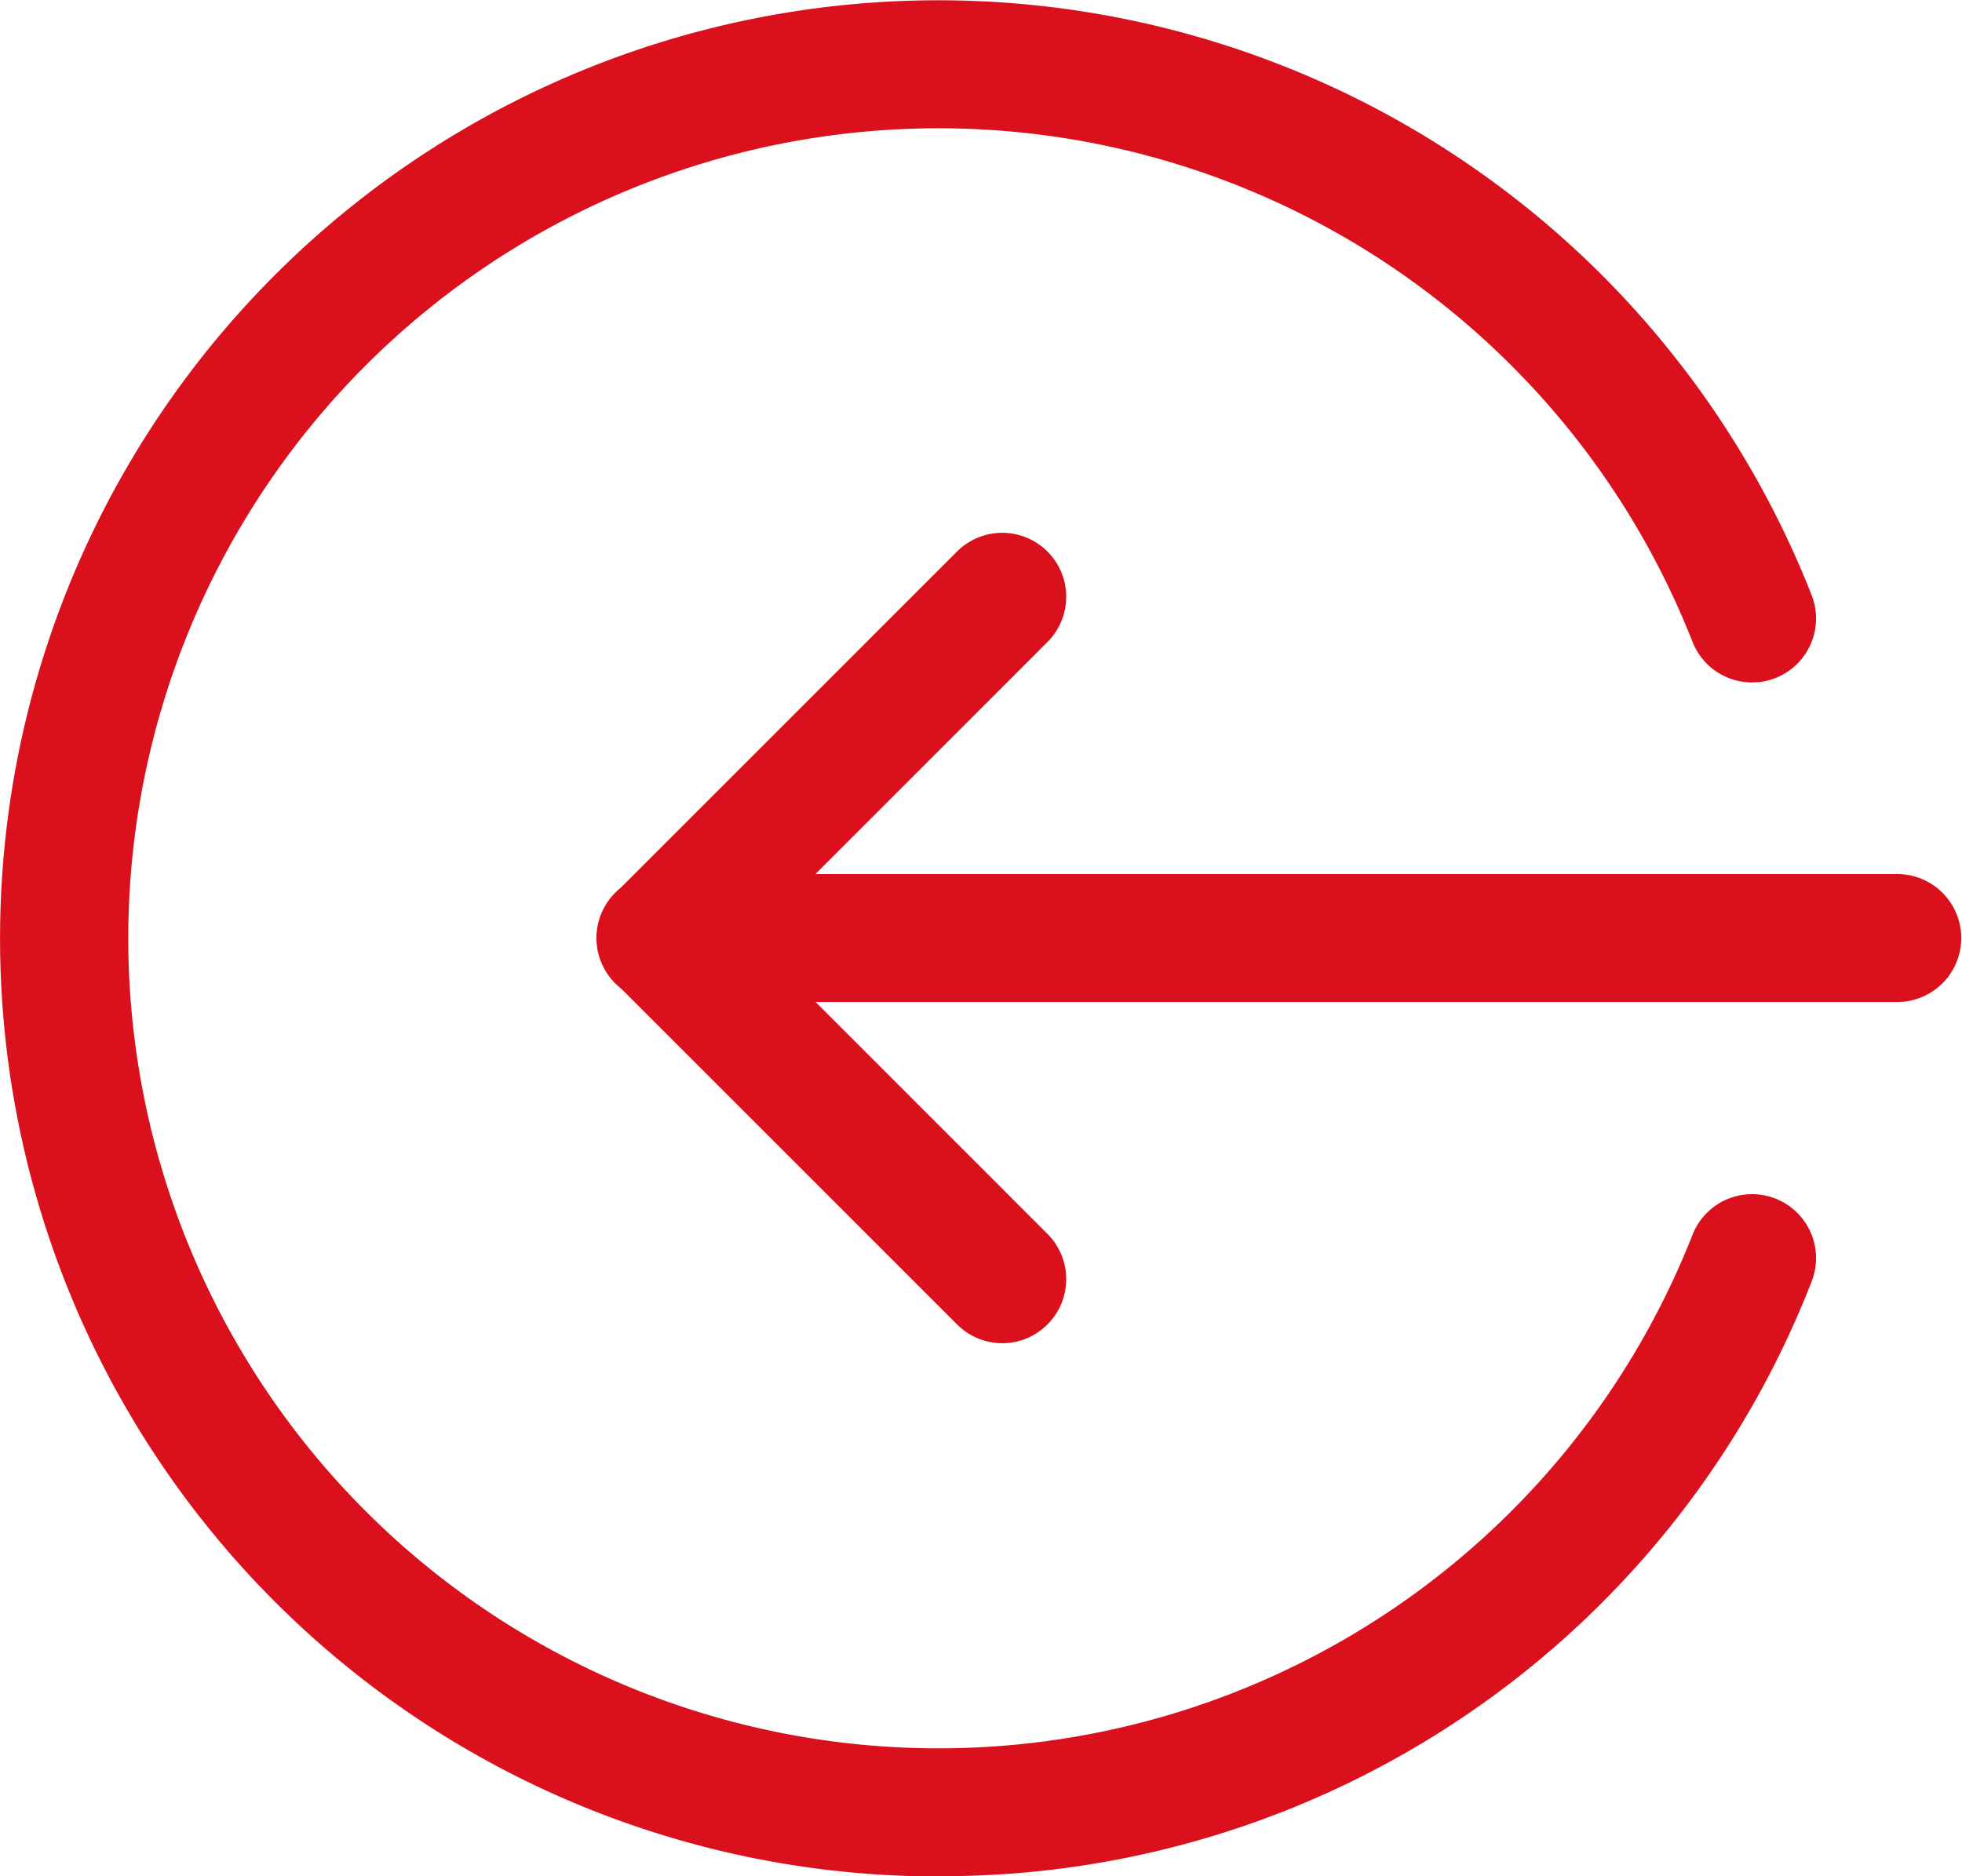 <svg xmlns="http://www.w3.org/2000/svg" width="14.183" height="13.566" viewBox="0 0 14.183 13.566">
  <g id="logOut" transform="translate(-1627.926 -309.447)">
    <path id="Path_4514" data-name="Path 4514" d="M1632.7,316.692h8.941a.462.462,0,1,0,0-.925H1632.7a.462.462,0,1,0,0,.925Z" fill="#db101d"/>
    <path id="Path_4515" data-name="Path 4515" d="M1635.171,319.159a.457.457,0,0,0,.327-.136.462.462,0,0,0,0-.654l-2.139-2.14,2.139-2.14a.462.462,0,1,0-.654-.654l-2.467,2.467a.464.464,0,0,0,0,.654l2.467,2.467A.461.461,0,0,0,1635.171,319.159Z" fill="#db101d"/>
    <path id="Path_4516" data-name="Path 4516" d="M1634.709,323.013a6.747,6.747,0,0,0,6.313-4.3.462.462,0,1,0-.861-.338,5.857,5.857,0,1,1,0-4.287.462.462,0,1,0,.861-.338,6.783,6.783,0,1,0-6.313,9.265Z" fill="#db101d"/>
  </g>
</svg>
